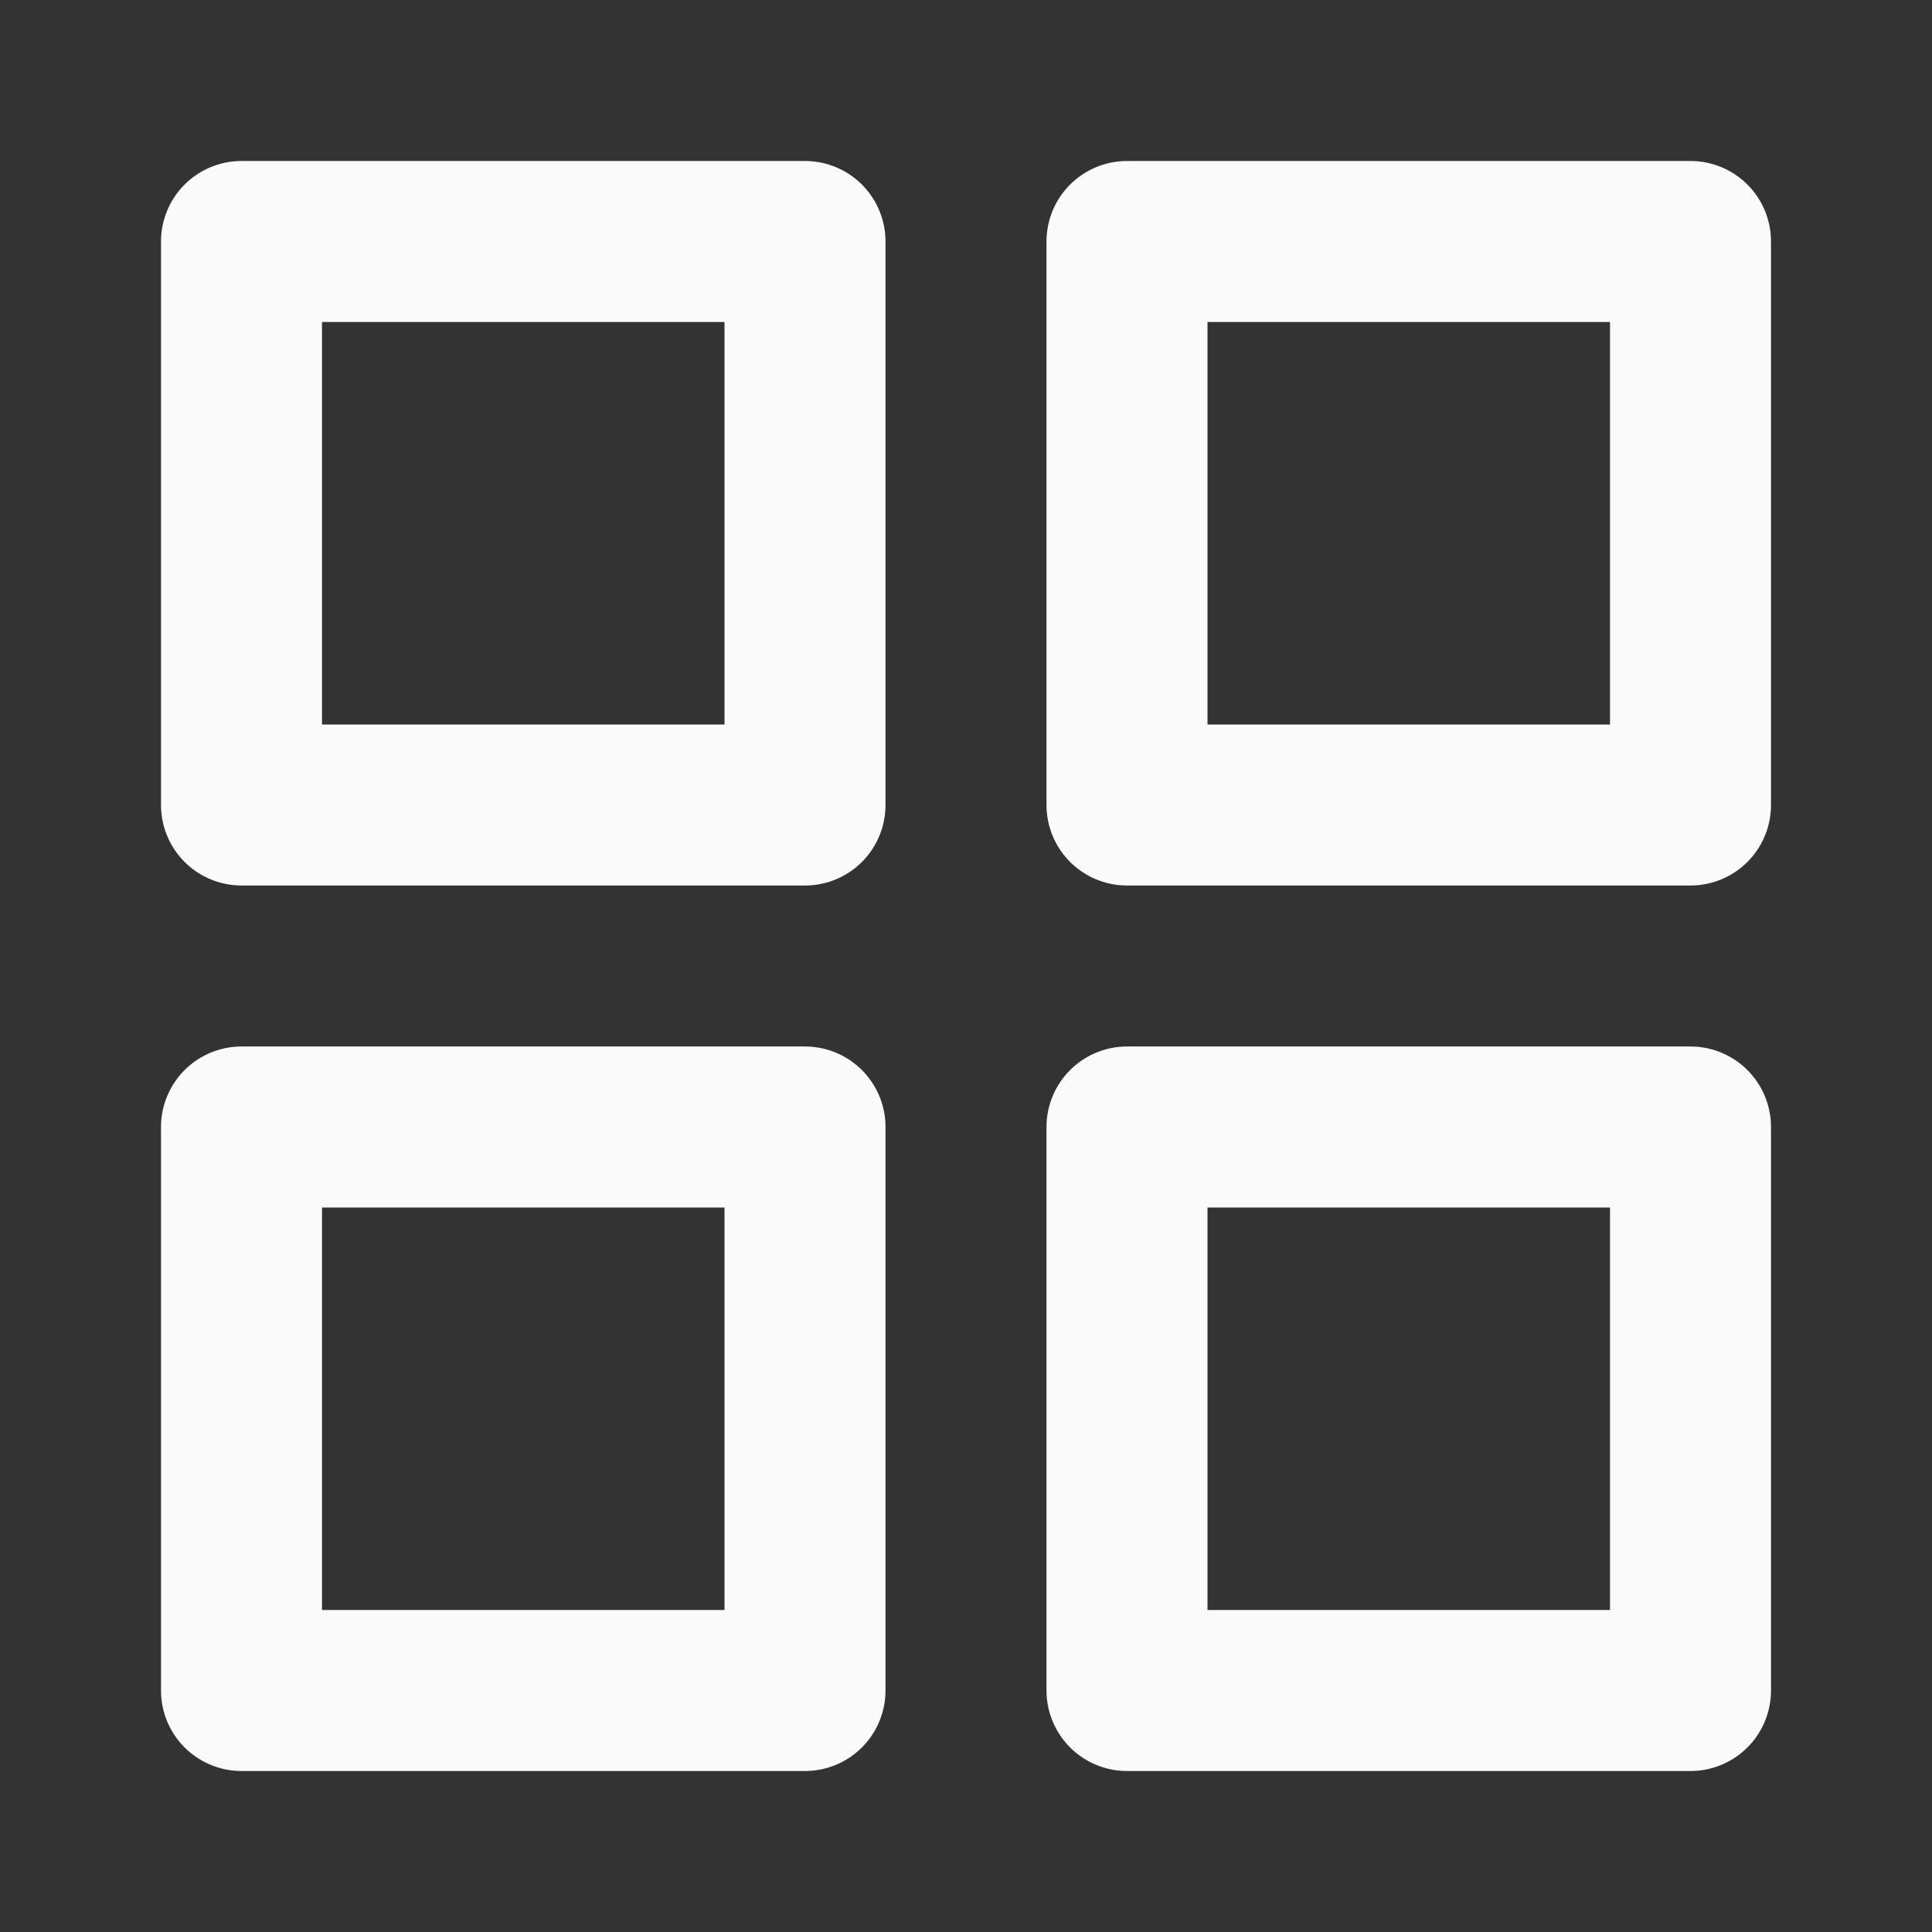 <svg width="24" height="24" viewBox="0 0 24 24" fill="none" xmlns="http://www.w3.org/2000/svg">
<rect x="0" y="0" width="24" height="24" fill="#333333" stroke="none"/>
<path d="M21 14H14V21H21V14Z" stroke="#FAFAFA" stroke-width="2" stroke-linecap="round" stroke-linejoin="round"/>
<path d="M10 14H3V21H10V14Z" stroke="#FAFAFA" stroke-width="2" stroke-linecap="round" stroke-linejoin="round"/>
<path d="M21 3H14V10H21V3Z" stroke="#FAFAFA" stroke-width="2" stroke-linecap="round" stroke-linejoin="round"/>
<path d="M10 3H3V10H10V3Z" stroke="#FAFAFA" stroke-width="2" stroke-linecap="round" stroke-linejoin="round"/>
</svg>
